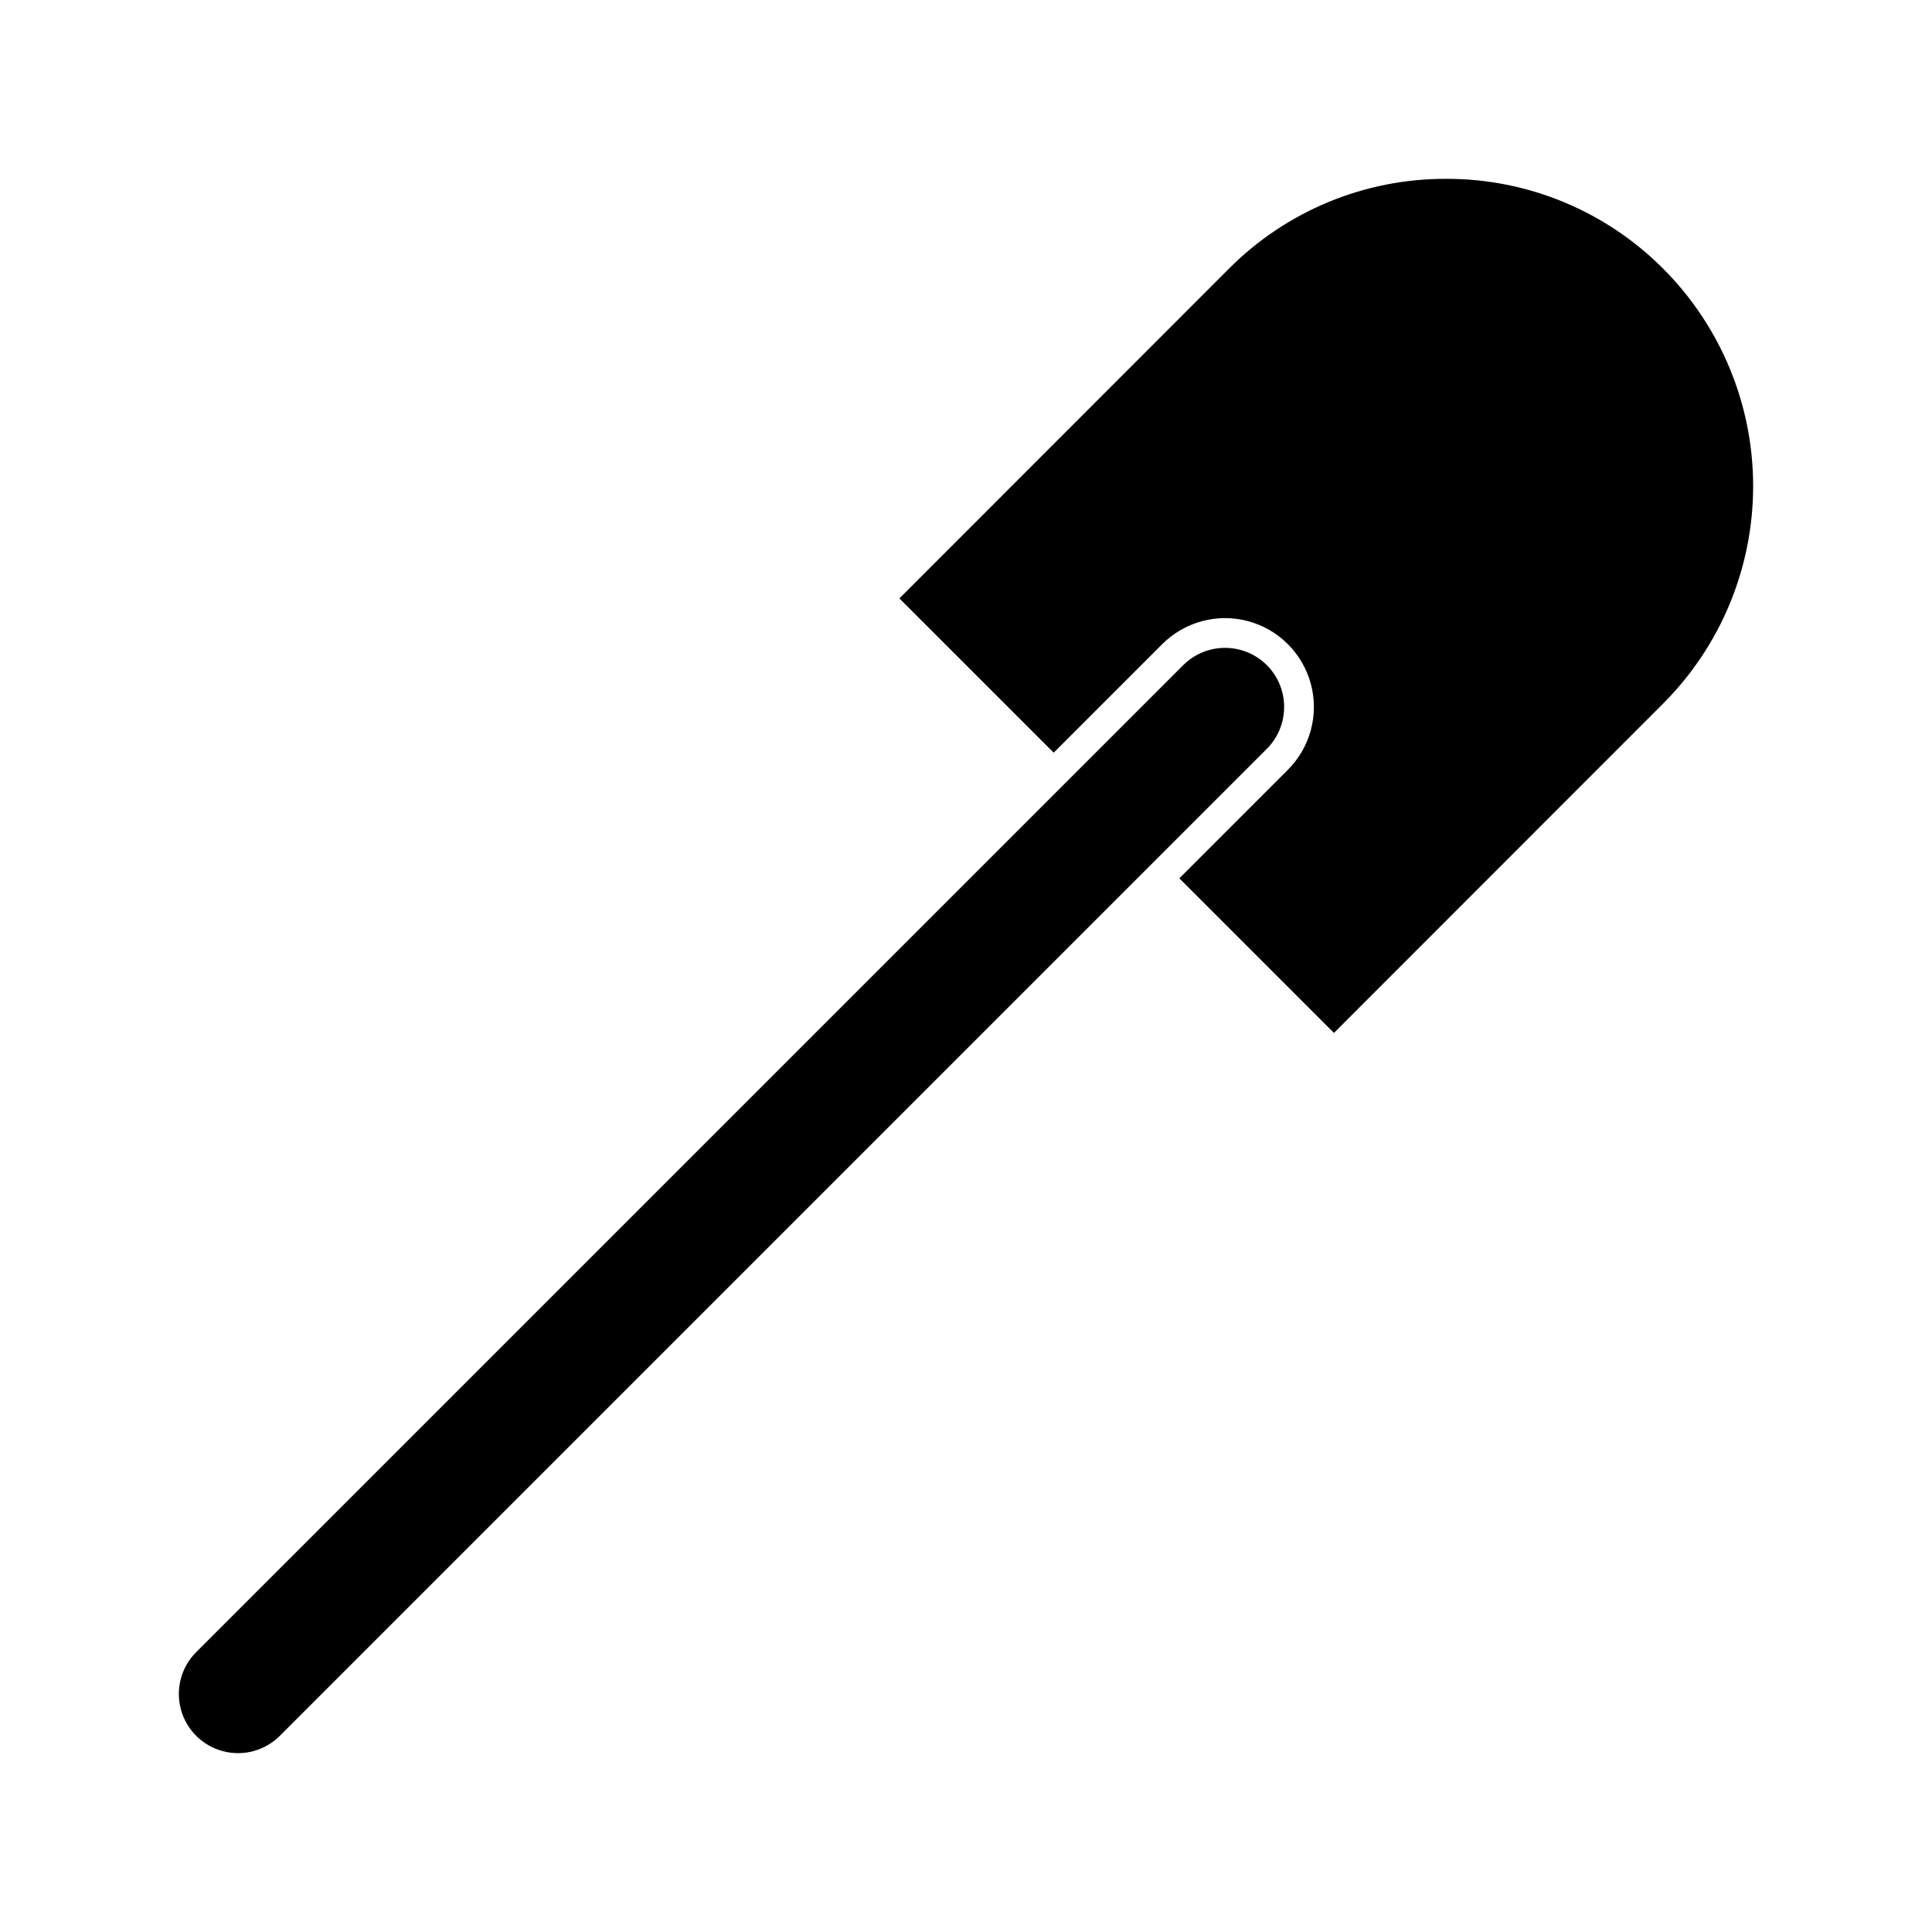 <?xml version="1.0" encoding="UTF-8"?>
<!-- Uploaded to: SVG Repo, www.svgrepo.com, Generator: SVG Repo Mixer Tools -->
<svg fill="#000000" width="800px" height="800px" version="1.1" viewBox="144 144 512 512" xmlns="http://www.w3.org/2000/svg">
 <g>
  <path d="m479.73 320.28c-2.941-2.941-6.93-4.59-11.086-4.59-4.16 0-8.145 1.648-11.086 4.59l-261.58 261.57c-3.953 3.961-5.496 9.73-4.043 15.137 1.449 5.406 5.672 9.629 11.078 11.078 5.406 1.453 11.176-0.09 15.137-4.043l261.58-261.58c2.934-2.941 4.582-6.93 4.582-11.086s-1.648-8.141-4.582-11.082z"/>
  <path d="m584.79 215.24c-15.234-15.32-35.965-23.906-57.57-23.848h-0.016c-21.613-0.059-42.352 8.539-57.586 23.871l-87.27 87.32 40.887 40.887 28.762-28.762c5.949-5.949 14.621-8.273 22.746-6.098 8.125 2.18 14.473 8.527 16.652 16.652 2.176 8.125-0.148 16.797-6.098 22.746l-28.758 28.758 40.973 40.973 87.301-87.352c15.238-15.285 23.793-35.992 23.789-57.578s-8.566-42.289-23.812-57.57z"/>
 </g>
</svg>